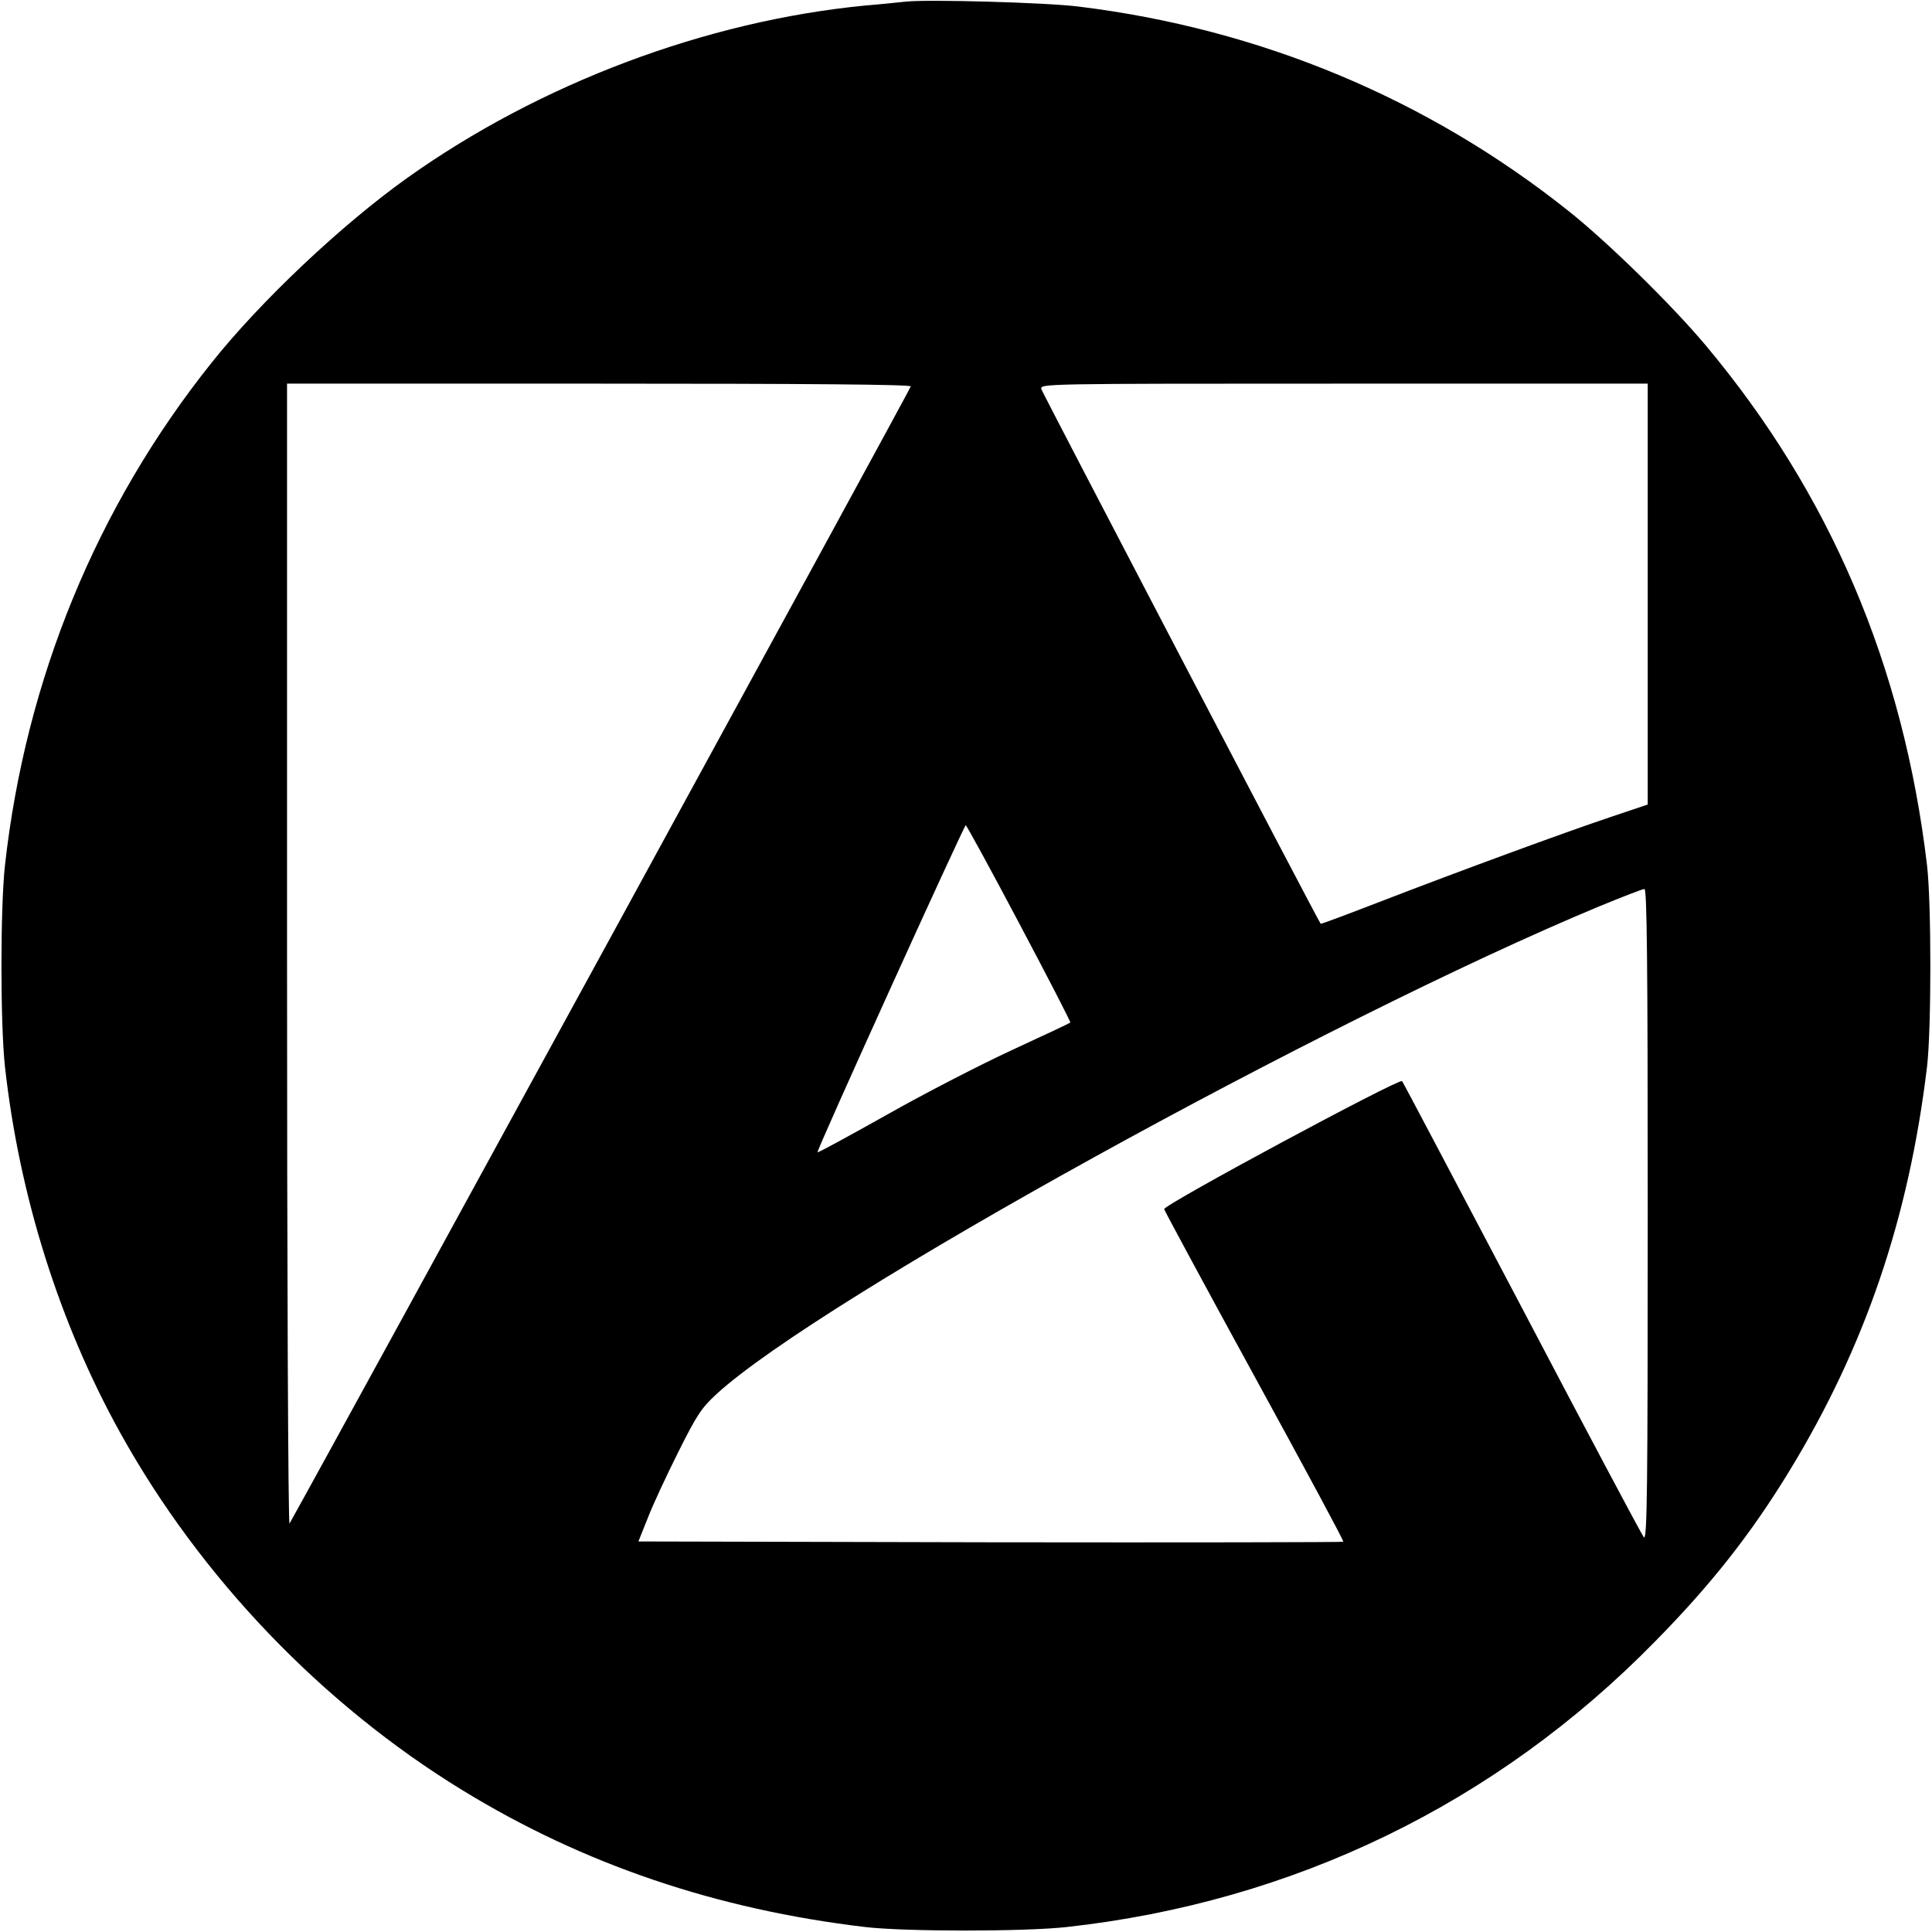 <?xml version="1.0" standalone="no"?>
<!DOCTYPE svg PUBLIC "-//W3C//DTD SVG 20010904//EN"
 "http://www.w3.org/TR/2001/REC-SVG-20010904/DTD/svg10.dtd">
<svg version="1.0" xmlns="http://www.w3.org/2000/svg"
 width="700pt" height="700pt" viewBox="0 0 700 700"
 preserveAspectRatio="xMidYMid meet">
<g transform="translate(0,700) scale(0.1,-0.1)"
fill="#000000" stroke="none">
<path d="M3280 6994 c-19 -2 -84 -9 -145 -14 -578 -56 -1180 -283 -1660 -625
-237 -169 -531 -446 -709 -670 -416 -521 -673 -1147 -748 -1820 -17 -155 -17
-575 0 -730 52 -469 198 -931 418 -1327 290 -523 731 -983 1239 -1294 439
-269 920 -432 1460 -496 145 -17 576 -17 730 0 822 91 1556 447 2131 1034 203
206 348 390 487 618 274 449 433 916 499 1465 16 136 16 592 0 730 -86 725
-352 1347 -803 1885 -122 145 -351 370 -494 484 -510 407 -1117 661 -1775 742
-117 15 -553 27 -630 18z m20 -1394 c0 -7 -2101 -3853 -2251 -4120 -5 -8 -9
918 -9 2058 l0 2072 1130 0 c757 0 1130 -3 1130 -10z m2670 -752 l0 -763 -128
-43 c-182 -61 -559 -200 -826 -303 -127 -49 -230 -88 -231 -86 -15 22 -1008
1923 -1012 1937 -5 20 2 20 1096 20 l1101 0 0 -762z m-2277 -1194 c104 -196
187 -357 185 -359 -2 -2 -95 -46 -208 -98 -113 -52 -317 -157 -455 -235 -137
-77 -251 -139 -253 -137 -5 5 531 1185 537 1185 3 0 91 -161 194 -356z m2277
-1056 c0 -997 -2 -1180 -14 -1168 -7 8 -206 382 -441 830 -236 448 -431 818
-435 823 -10 11 -866 -449 -862 -464 2 -7 149 -280 328 -607 179 -327 324
-596 321 -598 -2 -2 -578 -3 -1279 -2 l-1275 3 34 85 c18 47 68 154 110 238
68 136 84 160 139 211 375 344 2205 1354 3198 1767 83 34 157 63 164 63 9 1
12 -242 12 -1181z"/>
</g>
</svg>
